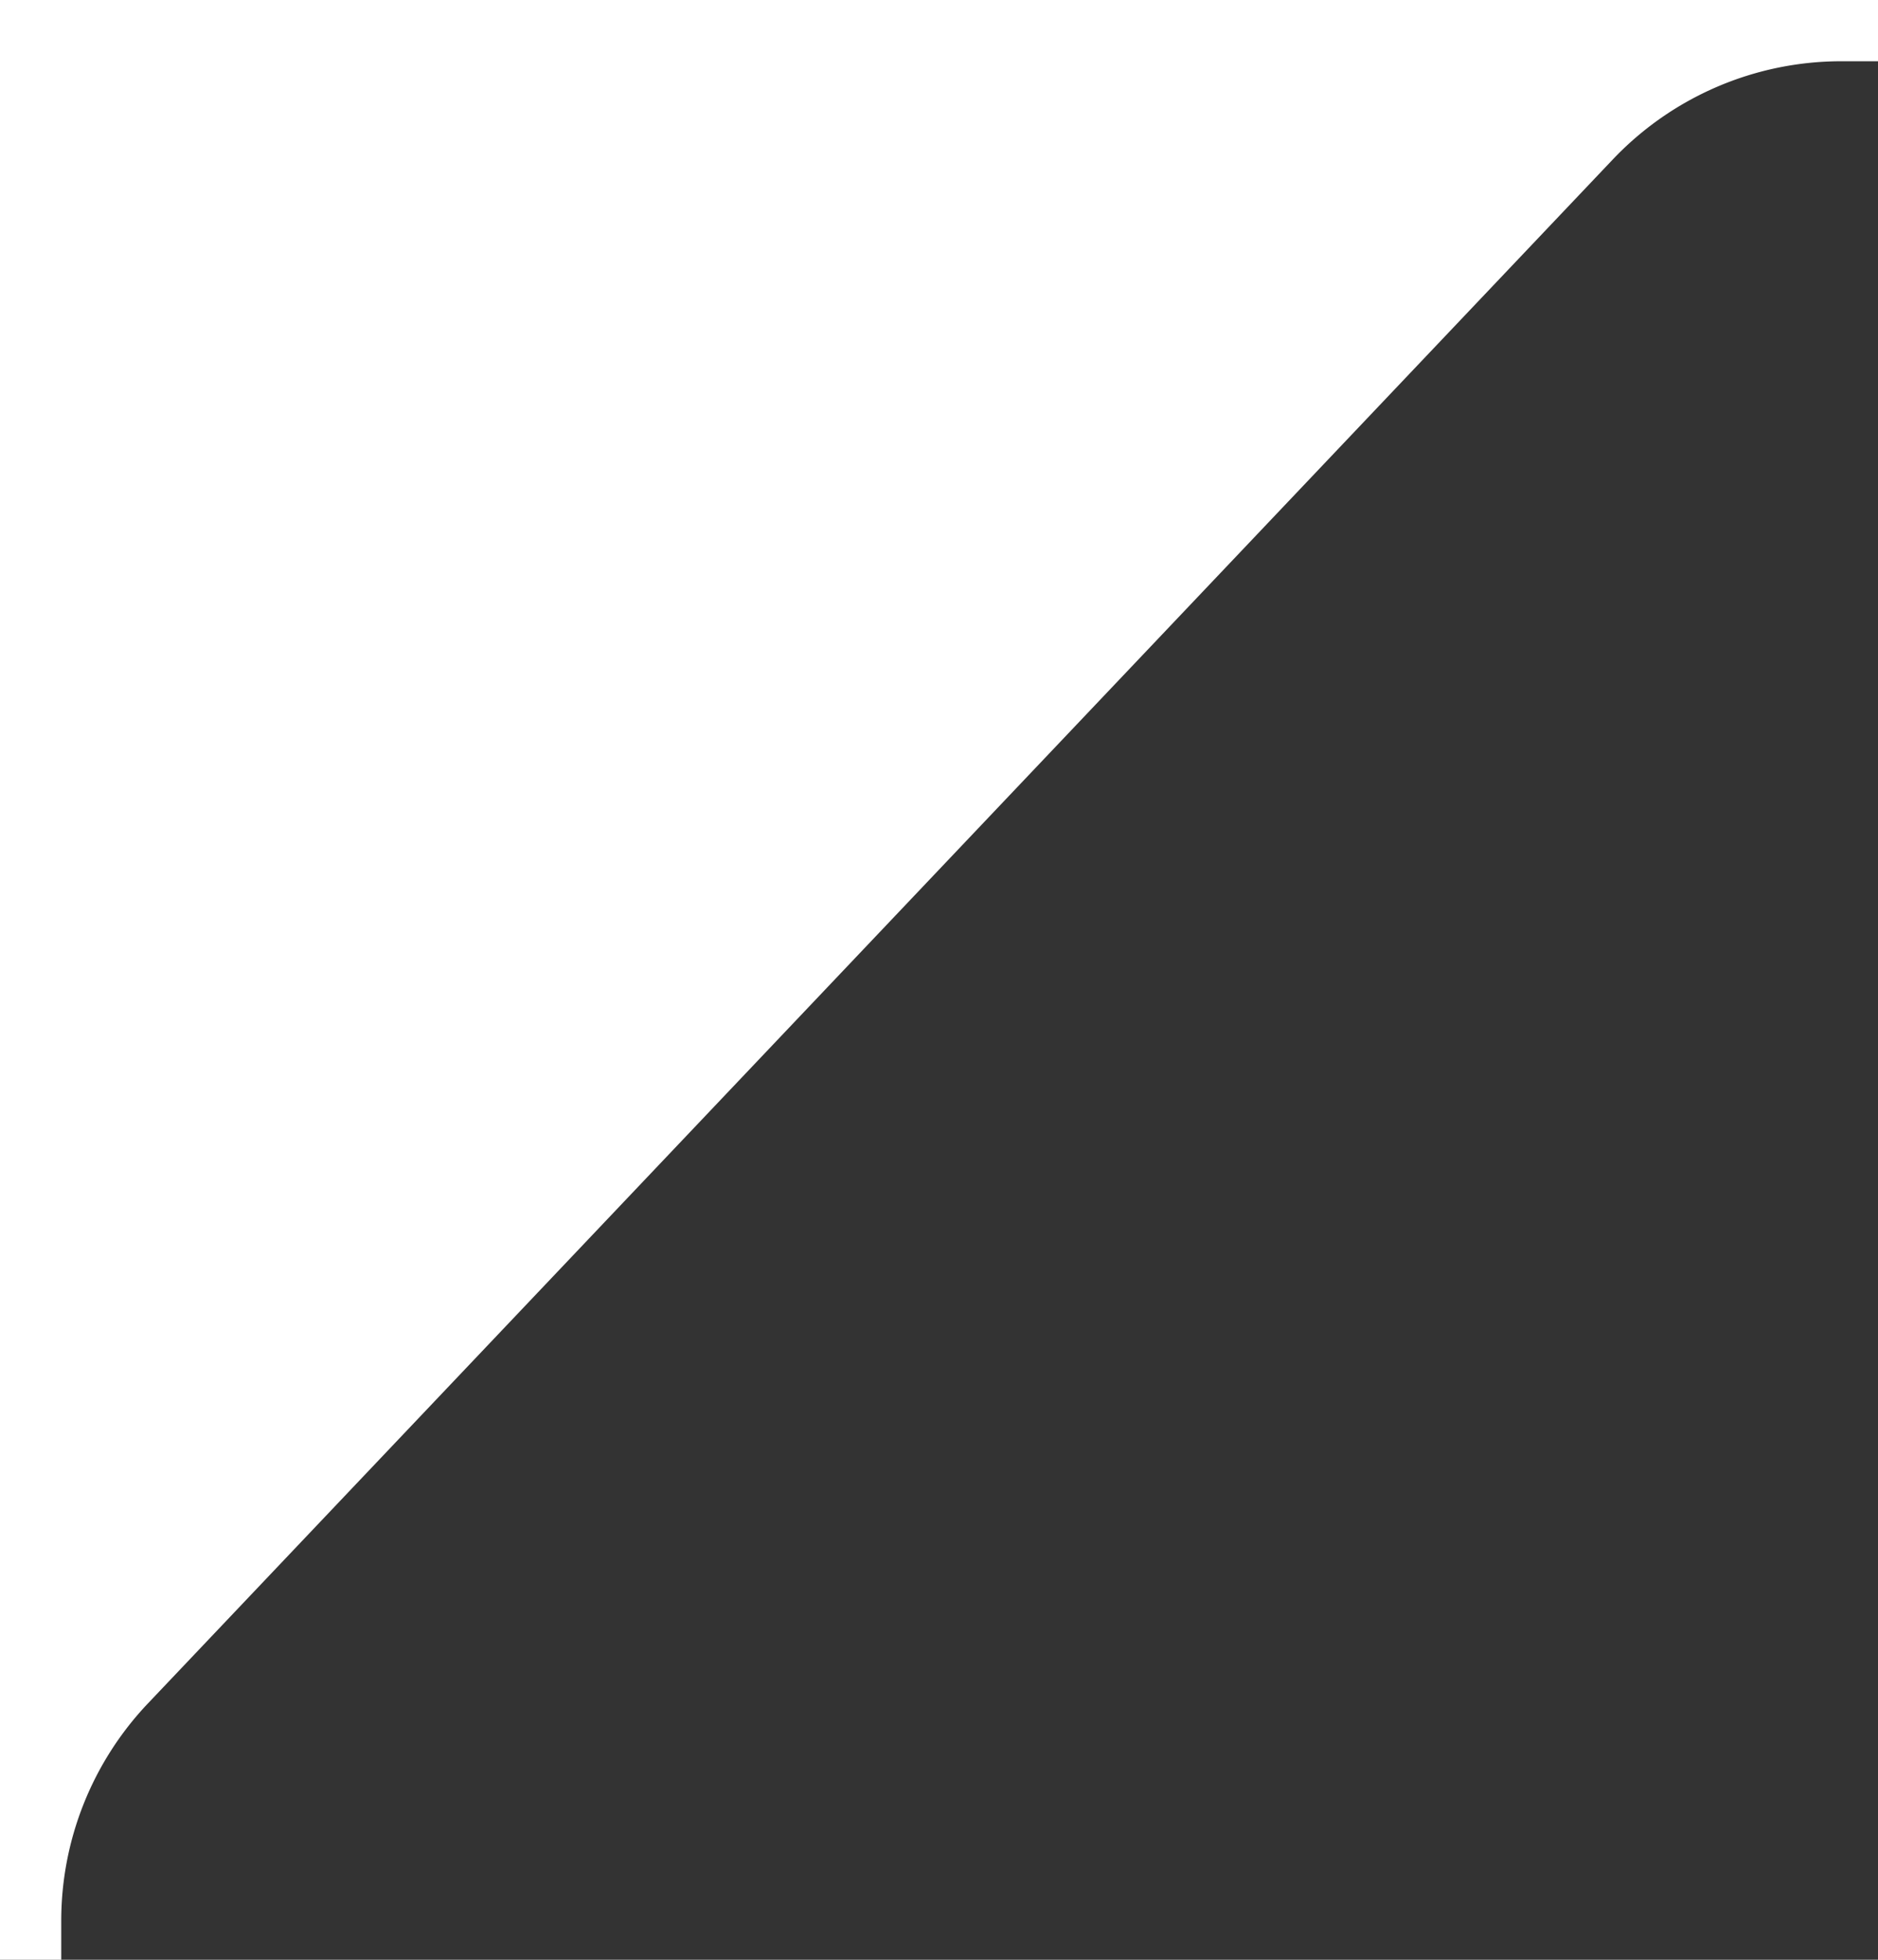 <svg xmlns="http://www.w3.org/2000/svg" viewBox="0 0 92 96"><rect x="0" y="0" width="92" height="96" fill="#333333" stroke="none"/><defs><style>.cls-1{fill:#fff;}</style></defs><title>triangle_mask</title><g id="Layer_2" data-name="Layer 2"><g id="Layer_1-2" data-name="Layer 1"><path class="cls-1" d="M7.24,83.45,79,7.82A15.44,15.44,0,0,1,90.21,3H92V0H0V96H3V94.08A15.47,15.47,0,0,1,7.24,83.45Z"/></g></g></svg>
